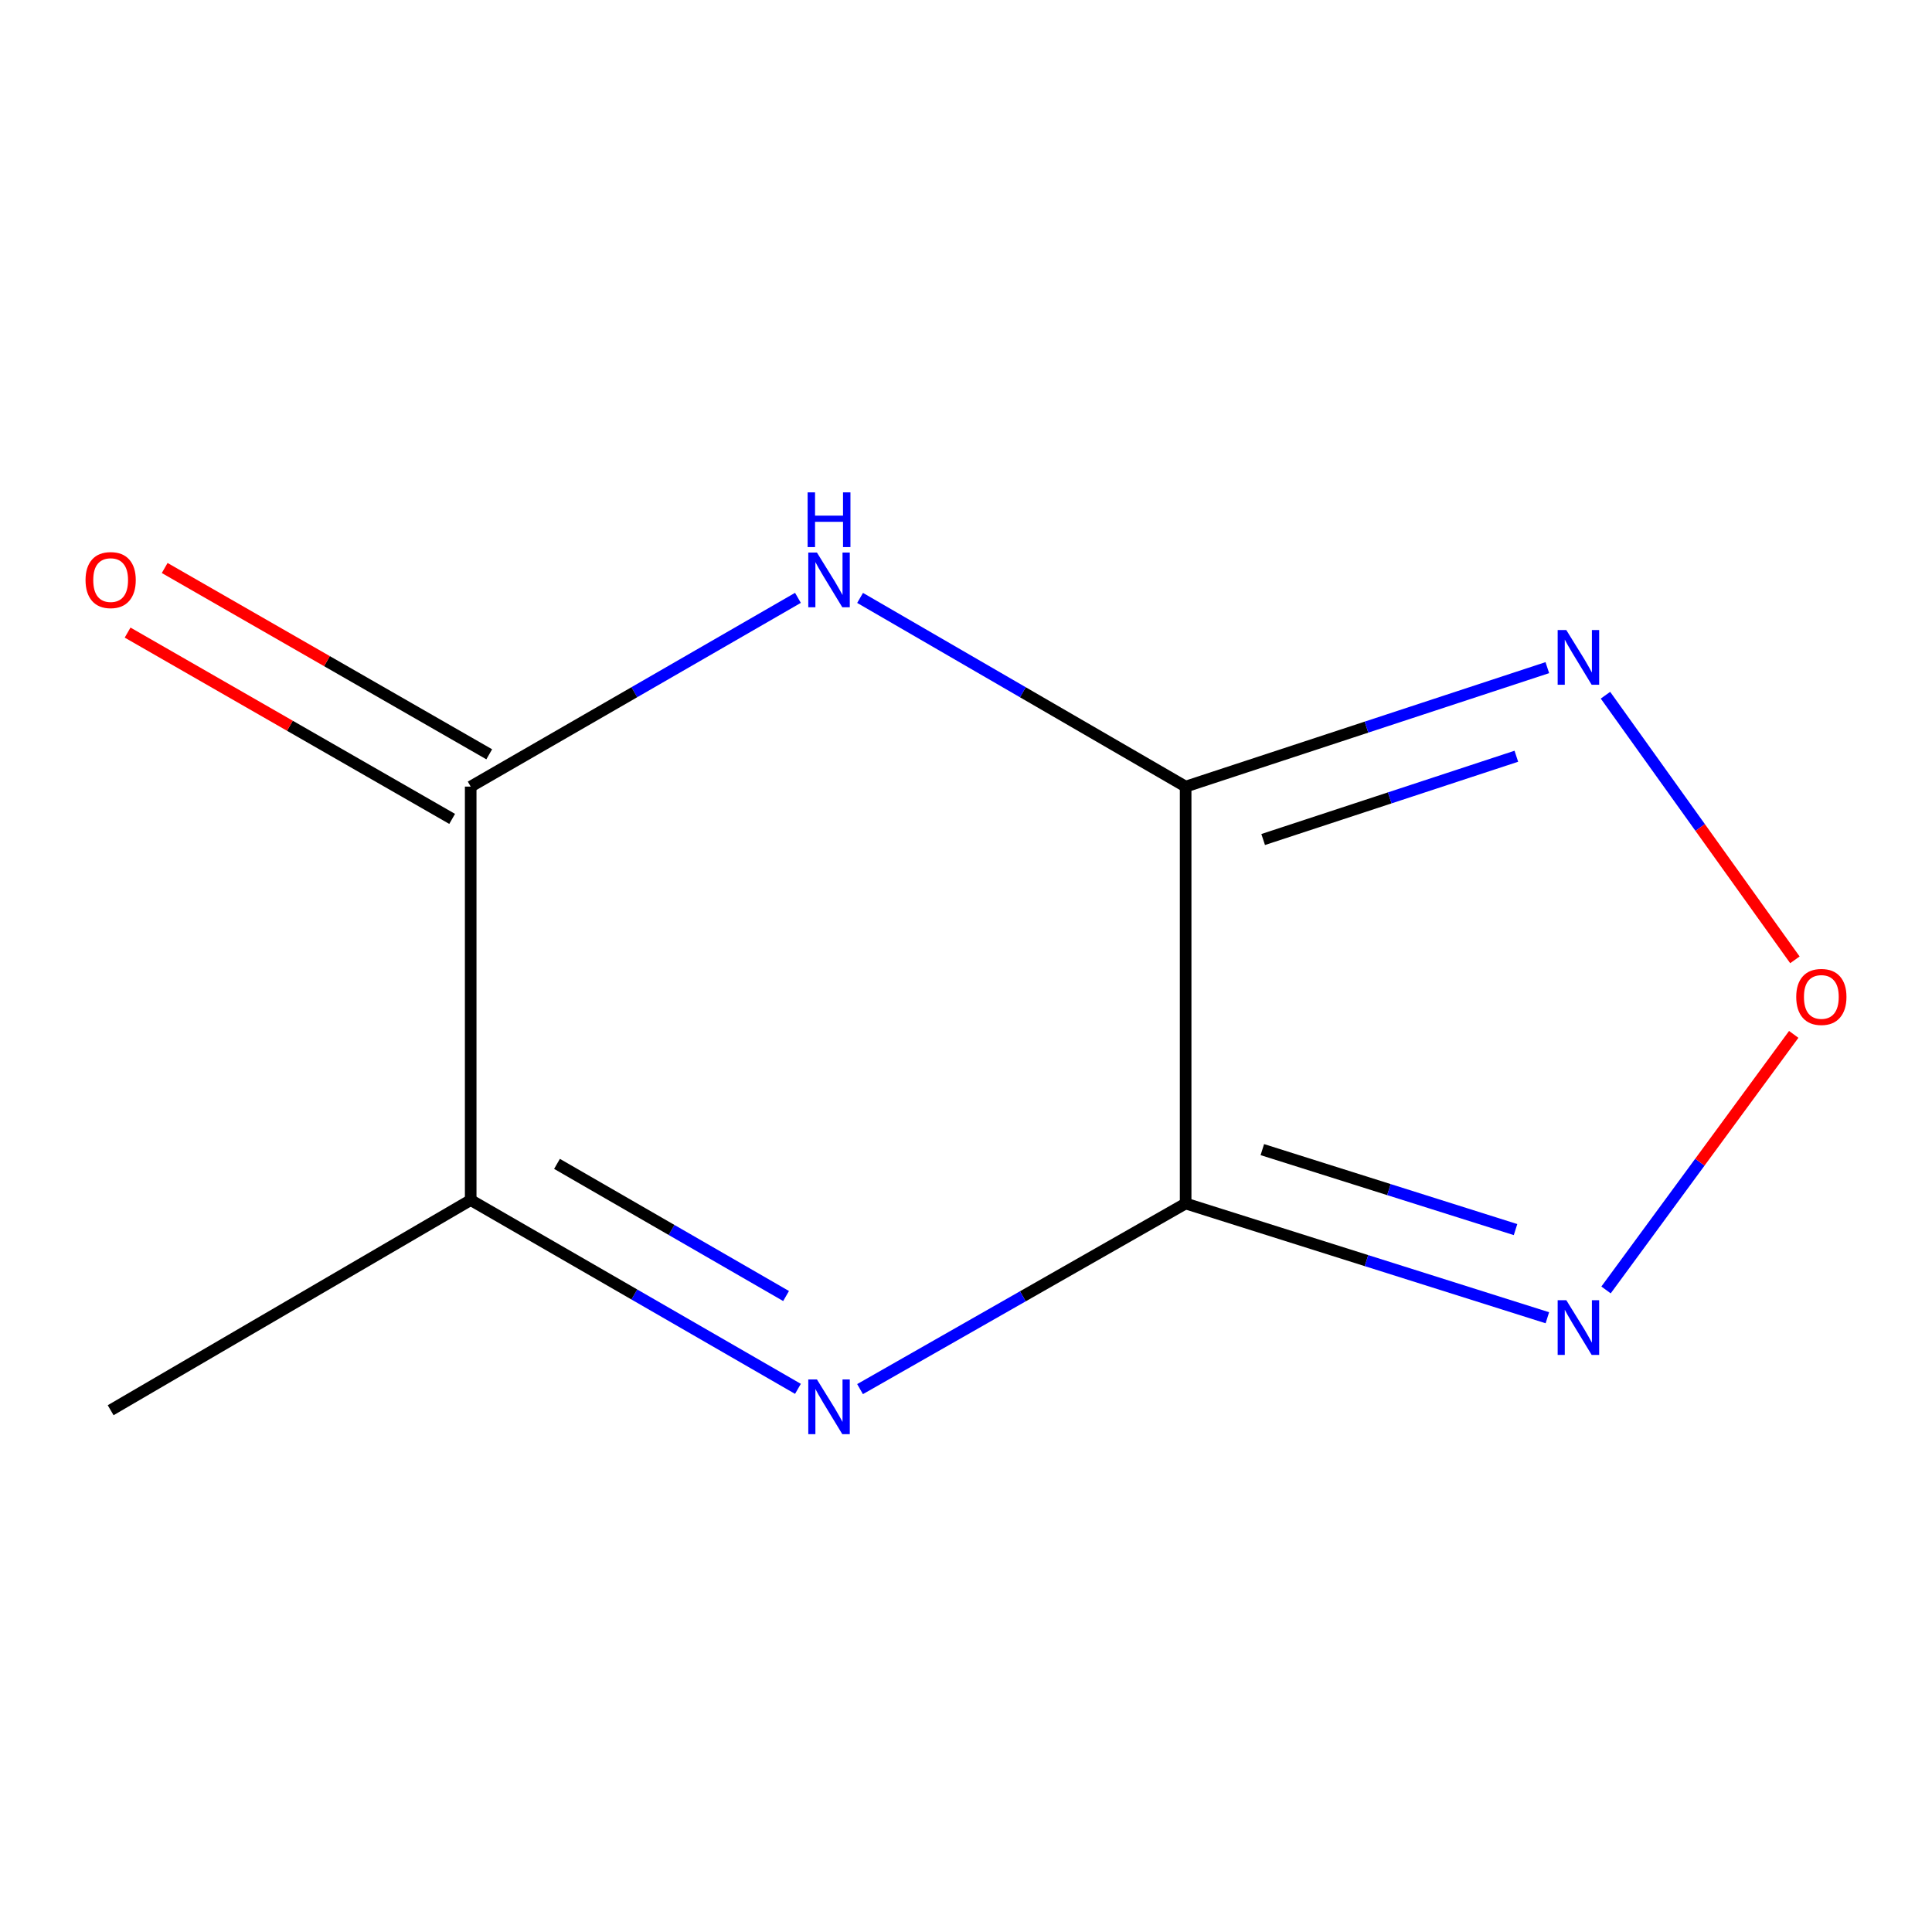 <?xml version='1.0' encoding='iso-8859-1'?>
<svg version='1.1' baseProfile='full'
              xmlns='http://www.w3.org/2000/svg'
                      xmlns:rdkit='http://www.rdkit.org/xml'
                      xmlns:xlink='http://www.w3.org/1999/xlink'
                  xml:space='preserve'
width='1000px' height='1000px' viewBox='0 0 1000 1000'>
<!-- END OF HEADER -->
<rect style='opacity:1.0;fill:#FFFFFF;stroke:none' width='1000' height='1000' x='0' y='0'> </rect>
<path class='bond-0' d='M 613.686,622.93 L 613.686,407.146' style='fill:none;fill-rule:evenodd;stroke:#000000;stroke-width:6px;stroke-linecap:butt;stroke-linejoin:miter;stroke-opacity:1' />
<path class='bond-2' d='M 613.686,622.93 L 529.422,670.968' style='fill:none;fill-rule:evenodd;stroke:#000000;stroke-width:6px;stroke-linecap:butt;stroke-linejoin:miter;stroke-opacity:1' />
<path class='bond-2' d='M 529.422,670.968 L 445.159,719.005' style='fill:none;fill-rule:evenodd;stroke:#0000FF;stroke-width:6px;stroke-linecap:butt;stroke-linejoin:miter;stroke-opacity:1' />
<path class='bond-3' d='M 613.686,622.93 L 707.3,652.498' style='fill:none;fill-rule:evenodd;stroke:#000000;stroke-width:6px;stroke-linecap:butt;stroke-linejoin:miter;stroke-opacity:1' />
<path class='bond-3' d='M 707.3,652.498 L 800.914,682.065' style='fill:none;fill-rule:evenodd;stroke:#0000FF;stroke-width:6px;stroke-linecap:butt;stroke-linejoin:miter;stroke-opacity:1' />
<path class='bond-3' d='M 653.381,595.038 L 718.911,615.736' style='fill:none;fill-rule:evenodd;stroke:#000000;stroke-width:6px;stroke-linecap:butt;stroke-linejoin:miter;stroke-opacity:1' />
<path class='bond-3' d='M 718.911,615.736 L 784.441,636.433' style='fill:none;fill-rule:evenodd;stroke:#0000FF;stroke-width:6px;stroke-linecap:butt;stroke-linejoin:miter;stroke-opacity:1' />
<path class='bond-1' d='M 613.686,407.146 L 529.433,358.313' style='fill:none;fill-rule:evenodd;stroke:#000000;stroke-width:6px;stroke-linecap:butt;stroke-linejoin:miter;stroke-opacity:1' />
<path class='bond-1' d='M 529.433,358.313 L 445.181,309.48' style='fill:none;fill-rule:evenodd;stroke:#0000FF;stroke-width:6px;stroke-linecap:butt;stroke-linejoin:miter;stroke-opacity:1' />
<path class='bond-4' d='M 613.686,407.146 L 707.289,376.359' style='fill:none;fill-rule:evenodd;stroke:#000000;stroke-width:6px;stroke-linecap:butt;stroke-linejoin:miter;stroke-opacity:1' />
<path class='bond-4' d='M 707.289,376.359 L 800.893,345.572' style='fill:none;fill-rule:evenodd;stroke:#0000FF;stroke-width:6px;stroke-linecap:butt;stroke-linejoin:miter;stroke-opacity:1' />
<path class='bond-4' d='M 653.812,434.532 L 719.335,412.981' style='fill:none;fill-rule:evenodd;stroke:#000000;stroke-width:6px;stroke-linecap:butt;stroke-linejoin:miter;stroke-opacity:1' />
<path class='bond-4' d='M 719.335,412.981 L 784.857,391.43' style='fill:none;fill-rule:evenodd;stroke:#0000FF;stroke-width:6px;stroke-linecap:butt;stroke-linejoin:miter;stroke-opacity:1' />
<path class='bond-11' d='M 413.014,309.446 L 328.321,358.296' style='fill:none;fill-rule:evenodd;stroke:#0000FF;stroke-width:6px;stroke-linecap:butt;stroke-linejoin:miter;stroke-opacity:1' />
<path class='bond-11' d='M 328.321,358.296 L 243.629,407.146' style='fill:none;fill-rule:evenodd;stroke:#000000;stroke-width:6px;stroke-linecap:butt;stroke-linejoin:miter;stroke-opacity:1' />
<path class='bond-7' d='M 413.014,718.871 L 328.321,670.012' style='fill:none;fill-rule:evenodd;stroke:#0000FF;stroke-width:6px;stroke-linecap:butt;stroke-linejoin:miter;stroke-opacity:1' />
<path class='bond-7' d='M 328.321,670.012 L 243.629,621.152' style='fill:none;fill-rule:evenodd;stroke:#000000;stroke-width:6px;stroke-linecap:butt;stroke-linejoin:miter;stroke-opacity:1' />
<path class='bond-7' d='M 406.871,670.82 L 347.586,636.618' style='fill:none;fill-rule:evenodd;stroke:#0000FF;stroke-width:6px;stroke-linecap:butt;stroke-linejoin:miter;stroke-opacity:1' />
<path class='bond-7' d='M 347.586,636.618 L 288.301,602.417' style='fill:none;fill-rule:evenodd;stroke:#000000;stroke-width:6px;stroke-linecap:butt;stroke-linejoin:miter;stroke-opacity:1' />
<path class='bond-6' d='M 831.283,667.67 L 879.857,601.532' style='fill:none;fill-rule:evenodd;stroke:#0000FF;stroke-width:6px;stroke-linecap:butt;stroke-linejoin:miter;stroke-opacity:1' />
<path class='bond-6' d='M 879.857,601.532 L 928.431,535.393' style='fill:none;fill-rule:evenodd;stroke:#FF0000;stroke-width:6px;stroke-linecap:butt;stroke-linejoin:miter;stroke-opacity:1' />
<path class='bond-10' d='M 830.987,359.84 L 880.014,428.324' style='fill:none;fill-rule:evenodd;stroke:#0000FF;stroke-width:6px;stroke-linecap:butt;stroke-linejoin:miter;stroke-opacity:1' />
<path class='bond-10' d='M 880.014,428.324 L 929.04,496.808' style='fill:none;fill-rule:evenodd;stroke:#FF0000;stroke-width:6px;stroke-linecap:butt;stroke-linejoin:miter;stroke-opacity:1' />
<path class='bond-5' d='M 243.629,407.146 L 243.629,621.152' style='fill:none;fill-rule:evenodd;stroke:#000000;stroke-width:6px;stroke-linecap:butt;stroke-linejoin:miter;stroke-opacity:1' />
<path class='bond-8' d='M 253.226,390.428 L 169.234,342.211' style='fill:none;fill-rule:evenodd;stroke:#000000;stroke-width:6px;stroke-linecap:butt;stroke-linejoin:miter;stroke-opacity:1' />
<path class='bond-8' d='M 169.234,342.211 L 85.241,293.993' style='fill:none;fill-rule:evenodd;stroke:#FF0000;stroke-width:6px;stroke-linecap:butt;stroke-linejoin:miter;stroke-opacity:1' />
<path class='bond-8' d='M 234.032,423.863 L 150.04,375.645' style='fill:none;fill-rule:evenodd;stroke:#000000;stroke-width:6px;stroke-linecap:butt;stroke-linejoin:miter;stroke-opacity:1' />
<path class='bond-8' d='M 150.04,375.645 L 66.048,327.428' style='fill:none;fill-rule:evenodd;stroke:#FF0000;stroke-width:6px;stroke-linecap:butt;stroke-linejoin:miter;stroke-opacity:1' />
<path class='bond-9' d='M 243.629,621.152 L 57.273,729.933' style='fill:none;fill-rule:evenodd;stroke:#000000;stroke-width:6px;stroke-linecap:butt;stroke-linejoin:miter;stroke-opacity:1' />
<path  class='atom-2' d='M 422.847 286.004
L 432.127 301.004
Q 433.047 302.484, 434.527 305.164
Q 436.007 307.844, 436.087 308.004
L 436.087 286.004
L 439.847 286.004
L 439.847 314.324
L 435.967 314.324
L 426.007 297.924
Q 424.847 296.004, 423.607 293.804
Q 422.407 291.604, 422.047 290.924
L 422.047 314.324
L 418.367 314.324
L 418.367 286.004
L 422.847 286.004
' fill='#0000FF'/>
<path  class='atom-2' d='M 418.027 254.852
L 421.867 254.852
L 421.867 266.892
L 436.347 266.892
L 436.347 254.852
L 440.187 254.852
L 440.187 283.172
L 436.347 283.172
L 436.347 270.092
L 421.867 270.092
L 421.867 283.172
L 418.027 283.172
L 418.027 254.852
' fill='#0000FF'/>
<path  class='atom-3' d='M 422.847 713.996
L 432.127 728.996
Q 433.047 730.476, 434.527 733.156
Q 436.007 735.836, 436.087 735.996
L 436.087 713.996
L 439.847 713.996
L 439.847 742.316
L 435.967 742.316
L 426.007 725.916
Q 424.847 723.996, 423.607 721.796
Q 422.407 719.596, 422.047 718.916
L 422.047 742.316
L 418.367 742.316
L 418.367 713.996
L 422.847 713.996
' fill='#0000FF'/>
<path  class='atom-4' d='M 810.724 672.981
L 820.004 687.981
Q 820.924 689.461, 822.404 692.141
Q 823.884 694.821, 823.964 694.981
L 823.964 672.981
L 827.724 672.981
L 827.724 701.301
L 823.844 701.301
L 813.884 684.901
Q 812.724 682.981, 811.484 680.781
Q 810.284 678.581, 809.924 677.901
L 809.924 701.301
L 806.244 701.301
L 806.244 672.981
L 810.724 672.981
' fill='#0000FF'/>
<path  class='atom-5' d='M 810.724 326.119
L 820.004 341.119
Q 820.924 342.599, 822.404 345.279
Q 823.884 347.959, 823.964 348.119
L 823.964 326.119
L 827.724 326.119
L 827.724 354.439
L 823.844 354.439
L 813.884 338.039
Q 812.724 336.119, 811.484 333.919
Q 810.284 331.719, 809.924 331.039
L 809.924 354.439
L 806.244 354.439
L 806.244 326.119
L 810.724 326.119
' fill='#0000FF'/>
<path  class='atom-7' d='M 929.727 516.007
Q 929.727 509.207, 933.087 505.407
Q 936.447 501.607, 942.727 501.607
Q 949.007 501.607, 952.367 505.407
Q 955.727 509.207, 955.727 516.007
Q 955.727 522.887, 952.327 526.807
Q 948.927 530.687, 942.727 530.687
Q 936.487 530.687, 933.087 526.807
Q 929.727 522.927, 929.727 516.007
M 942.727 527.487
Q 947.047 527.487, 949.367 524.607
Q 951.727 521.687, 951.727 516.007
Q 951.727 510.447, 949.367 507.647
Q 947.047 504.807, 942.727 504.807
Q 938.407 504.807, 936.047 507.607
Q 933.727 510.407, 933.727 516.007
Q 933.727 521.727, 936.047 524.607
Q 938.407 527.487, 942.727 527.487
' fill='#FF0000'/>
<path  class='atom-9' d='M 44.273 300.244
Q 44.273 293.444, 47.633 289.644
Q 50.992 285.844, 57.273 285.844
Q 63.553 285.844, 66.912 289.644
Q 70.272 293.444, 70.272 300.244
Q 70.272 307.124, 66.873 311.044
Q 63.472 314.924, 57.273 314.924
Q 51.032 314.924, 47.633 311.044
Q 44.273 307.164, 44.273 300.244
M 57.273 311.724
Q 61.593 311.724, 63.913 308.844
Q 66.272 305.924, 66.272 300.244
Q 66.272 294.684, 63.913 291.884
Q 61.593 289.044, 57.273 289.044
Q 52.953 289.044, 50.593 291.844
Q 48.273 294.644, 48.273 300.244
Q 48.273 305.964, 50.593 308.844
Q 52.953 311.724, 57.273 311.724
' fill='#FF0000'/>
</svg>
